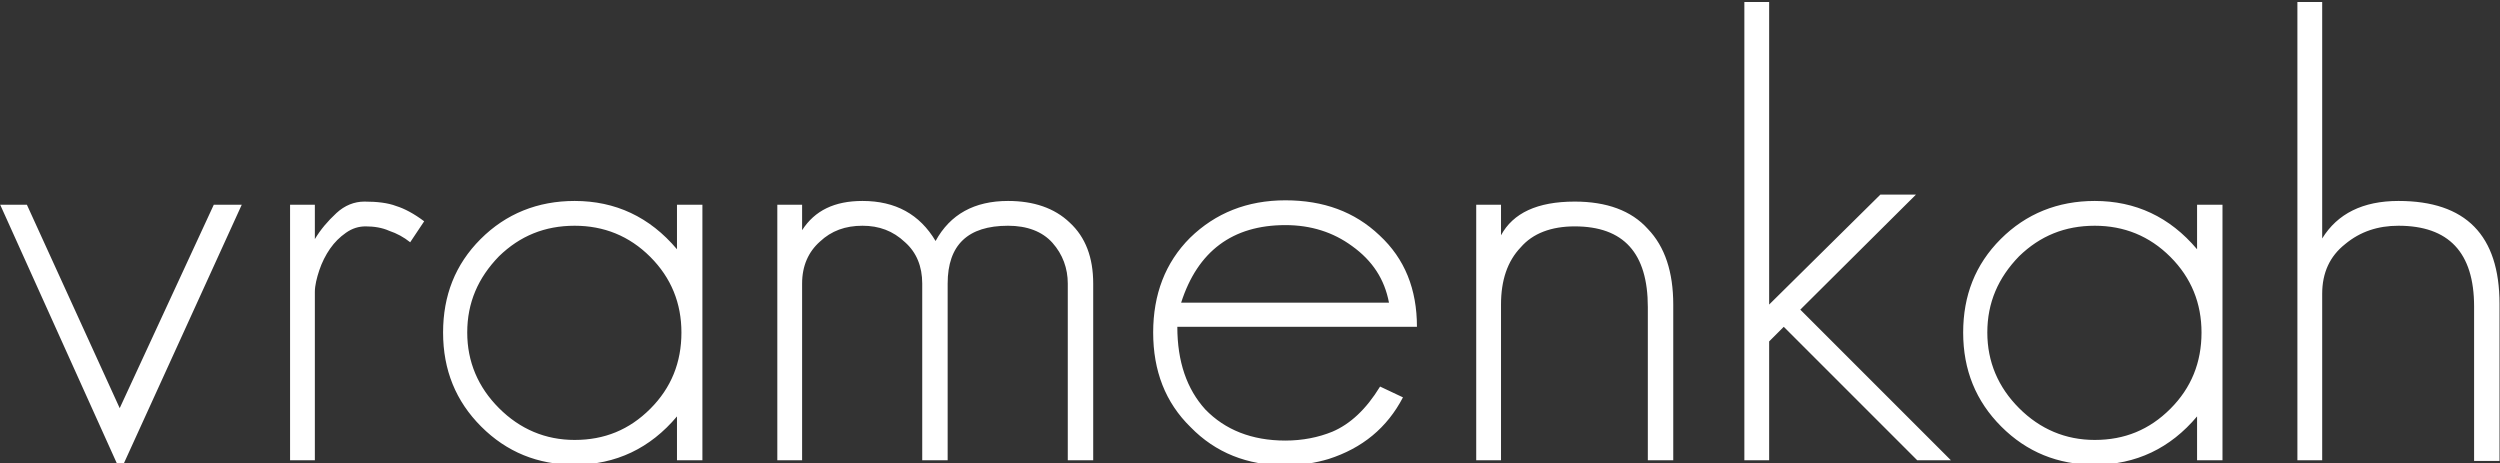 <?xml version="1.0" encoding="UTF-8"?> <svg xmlns="http://www.w3.org/2000/svg" width="944" height="175" viewBox="0 0 944 175" fill="none"><rect x="0" y="0" width="944" height="175" fill="#333333" stroke="none"/><path d="M80.72 77.32H91.28L45.44 177.88L0.08 77.32H10.16L45.2 154.12L80.72 77.32ZM149.609 77.8C152.729 78.76 156.329 80.68 160.169 83.56L154.889 91.48C152.489 89.56 149.849 88.12 146.969 87.16C144.329 85.96 141.209 85.48 138.089 85.48C135.449 85.48 133.049 86.2 130.649 87.88C128.249 89.56 126.329 91.48 124.649 93.88C122.969 96.28 121.529 99.16 120.569 102.04C119.609 104.92 118.889 107.8 118.889 110.2V173.8H109.529V77.32H118.889V90.28C121.049 86.68 123.689 83.56 127.049 80.44C130.169 77.56 133.769 76.12 137.609 76.12C142.409 76.12 146.489 76.6 149.609 77.8ZM255.628 77.32H265.228V173.8H255.628V157.24C245.548 169.24 232.588 175.48 216.988 175.48C203.068 175.48 191.308 170.68 181.708 161.08C172.108 151.48 167.308 139.72 167.308 125.56C167.308 111.64 171.868 99.88 181.468 90.28C191.068 80.68 203.068 75.88 216.988 75.88C232.348 75.88 245.308 81.88 255.628 94.12V77.32ZM245.548 154.36C253.468 146.44 257.308 136.84 257.308 125.56C257.308 114.52 253.468 104.92 245.548 97C237.628 89.08 228.028 85.24 216.988 85.24C205.708 85.24 196.348 89.08 188.428 96.76C180.508 104.92 176.428 114.28 176.428 125.56C176.428 136.6 180.508 146.2 188.428 154.12C196.348 162.04 205.948 166.12 216.988 166.12C228.268 166.12 237.628 162.28 245.548 154.36ZM403.914 84.04C409.914 89.56 412.794 97.24 412.794 107.08V173.8H403.194V107.08C403.194 101.32 401.274 96.04 397.434 91.72C393.594 87.4 387.834 85.24 380.634 85.24C365.514 85.24 357.834 92.44 357.834 107.08V173.8H348.234V107.08C348.234 100.6 346.074 95.32 341.754 91.48C337.194 87.16 331.914 85.24 325.674 85.24C319.194 85.24 313.914 87.16 309.594 91.24C305.274 95.08 302.874 100.36 302.874 107.08V173.8H293.514V77.32H302.874V86.92C307.674 79.48 315.114 75.88 325.674 75.88C338.154 75.88 347.274 80.92 353.274 91C358.794 80.92 367.914 75.88 380.634 75.88C390.234 75.88 398.154 78.52 403.914 84.04ZM503.118 163C509.838 160.12 515.838 154.6 521.118 145.96L529.758 150.04C523.758 161.56 514.398 169.24 501.678 173.32C496.878 174.76 491.358 175.72 485.358 175.72C470.958 175.72 458.958 170.92 449.598 161.32C439.998 151.96 435.438 139.96 435.438 125.56C435.438 111.16 439.998 99.16 449.358 89.8C458.958 80.44 470.958 75.64 485.358 75.64C499.758 75.64 511.518 79.96 520.878 88.84C530.478 97.72 535.038 109.24 535.038 123.4H444.558C444.558 136.6 448.158 146.92 455.118 154.6C462.558 162.28 472.638 166.36 485.358 166.36C491.838 166.36 497.838 165.16 503.118 163ZM485.358 85C465.438 85 452.238 94.84 445.998 114.28H524.478C522.798 105.4 518.238 98.44 510.558 92.92C503.358 87.64 494.958 85 485.358 85ZM622.22 86.44C628.7 93.16 631.82 102.76 631.82 115V173.8H622.22V115.96C622.22 95.56 613.1 85.48 594.62 85.48C585.74 85.48 578.78 88.12 574.22 93.4C569.18 98.68 566.78 105.88 566.78 115V173.8H557.42V77.32H566.78V88.84C571.34 80.44 580.46 76.12 594.62 76.12C606.62 76.12 615.98 79.48 622.22 86.44ZM679.79 116.92L736.67 173.8H723.95L673.55 123.4L668.03 128.92V173.8H658.67V0.76H668.03V115L710.03 73.48H723.47L679.79 116.92ZM829.612 77.32H839.212V173.8H829.612V157.24C819.532 169.24 806.572 175.48 790.972 175.48C777.052 175.48 765.292 170.68 755.692 161.08C746.092 151.48 741.292 139.72 741.292 125.56C741.292 111.64 745.852 99.88 755.452 90.28C765.052 80.68 777.052 75.88 790.972 75.88C806.332 75.88 819.292 81.88 829.612 94.12V77.32ZM819.532 154.36C827.452 146.44 831.292 136.84 831.292 125.56C831.292 114.52 827.452 104.92 819.532 97C811.612 89.08 802.012 85.24 790.972 85.24C779.692 85.24 770.332 89.08 762.412 96.76C754.492 104.92 750.412 114.28 750.412 125.56C750.412 136.6 754.492 146.2 762.412 154.12C770.332 162.04 779.932 166.12 790.972 166.12C802.252 166.12 811.612 162.28 819.532 154.36ZM905.658 75.88C931.098 75.88 943.818 88.84 943.818 114.76V174.04H934.218V115.72C934.218 95.32 924.618 85.24 905.658 85.24C897.978 85.24 891.258 87.4 885.498 92.2C879.738 96.76 876.858 103 876.858 110.92V173.8H867.498V0.76H876.858V90.04C882.618 80.68 892.218 75.88 905.658 75.88Z" fill="white"></path></svg> 